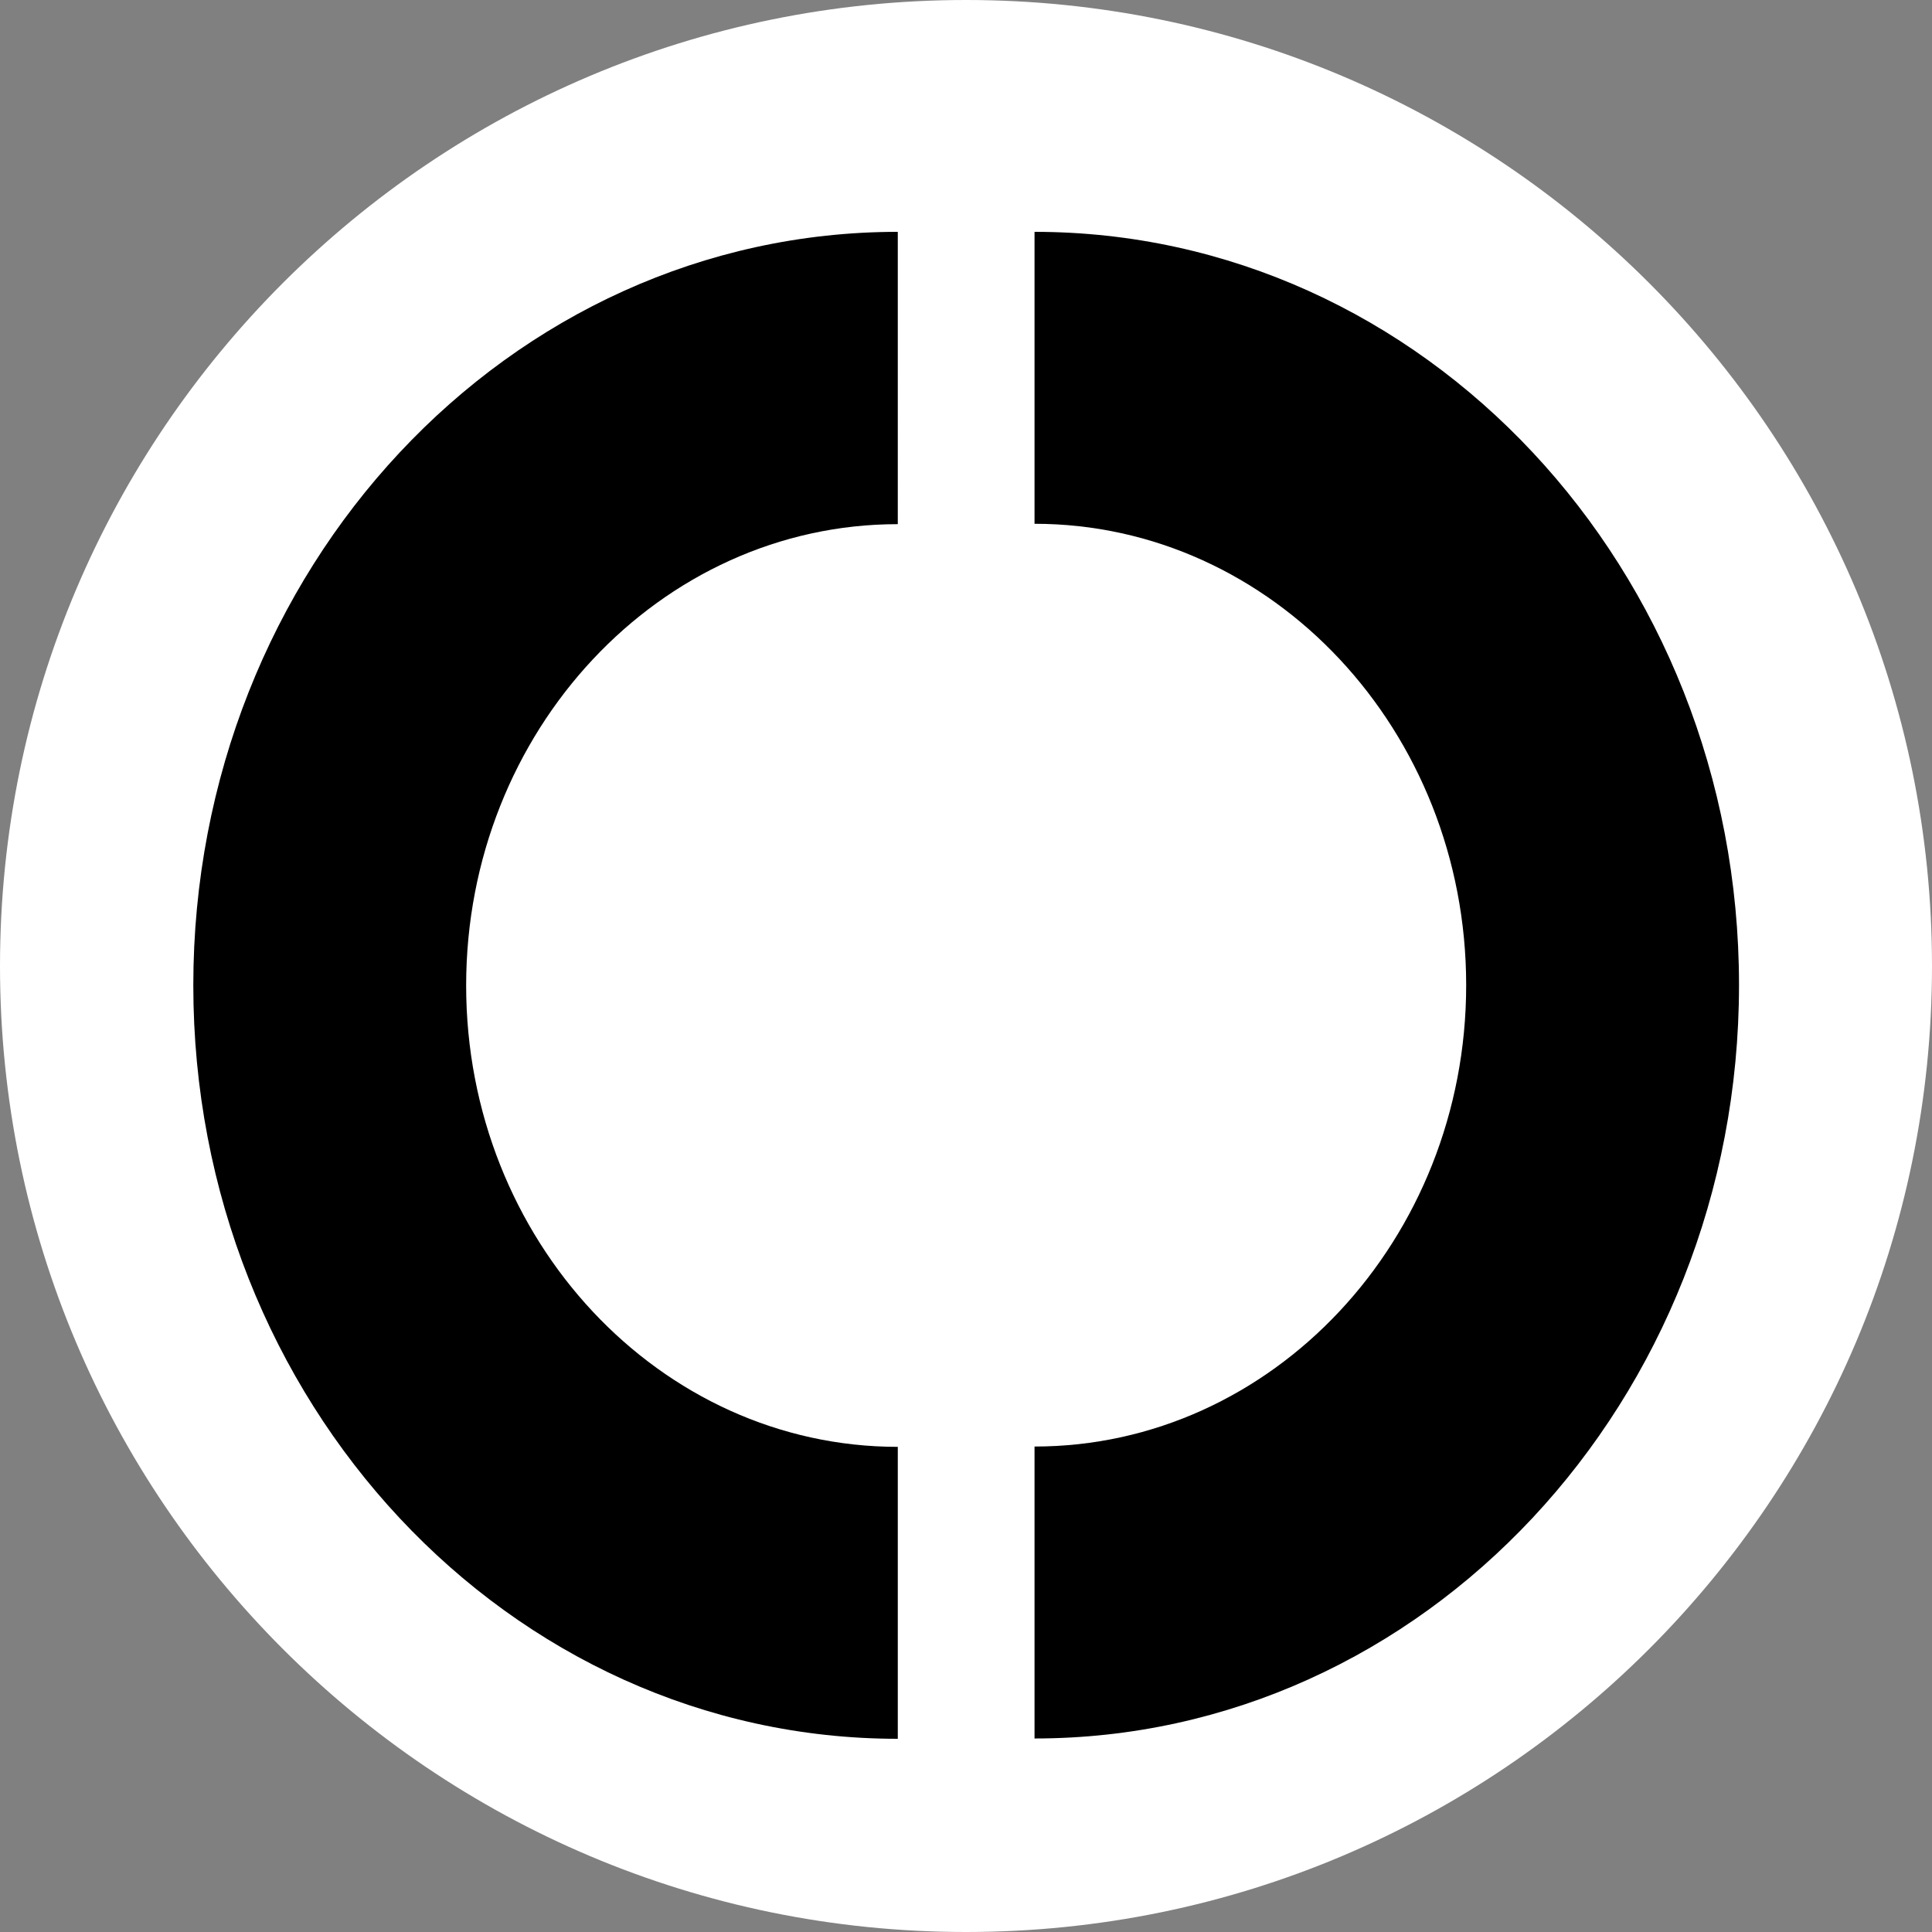 <?xml version="1.0" encoding="UTF-8"?>
<svg data-bbox="0 0 36 36" xmlns="http://www.w3.org/2000/svg" viewBox="0 0 36 36" height="36" width="36" data-type="color">
    <rect x="0" y="0" width="36" height="36" fill="#808080" stroke="none"/>
    <g>
        <path fill="#ffffff" d="M36 18c0 9.941-8.059 18-18 18S0 27.941 0 18 8.059 0 18 0s18 8.059 18 18" data-color="1"/>
        <path fill="#000000" d="M3.602 18.36c0 7.754 5.876 14.04 13.127 14.04v-5.44c-4.434 0-8.043-3.857-8.043-8.596 0-4.74 3.61-8.597 8.043-8.597V4.32c-7.251 0-13.127 6.287-13.127 14.04" data-color="2"/>
        <path fill="#000000" d="M19.277 4.32v5.44c4.433 0 8.043 3.858 8.043 8.597 0 4.74-3.61 8.597-8.043 8.597v5.44c7.251 0 13.127-6.287 13.127-14.04 0-7.754-5.876-14.034-13.127-14.034" data-color="2"/>
    </g>
</svg>
